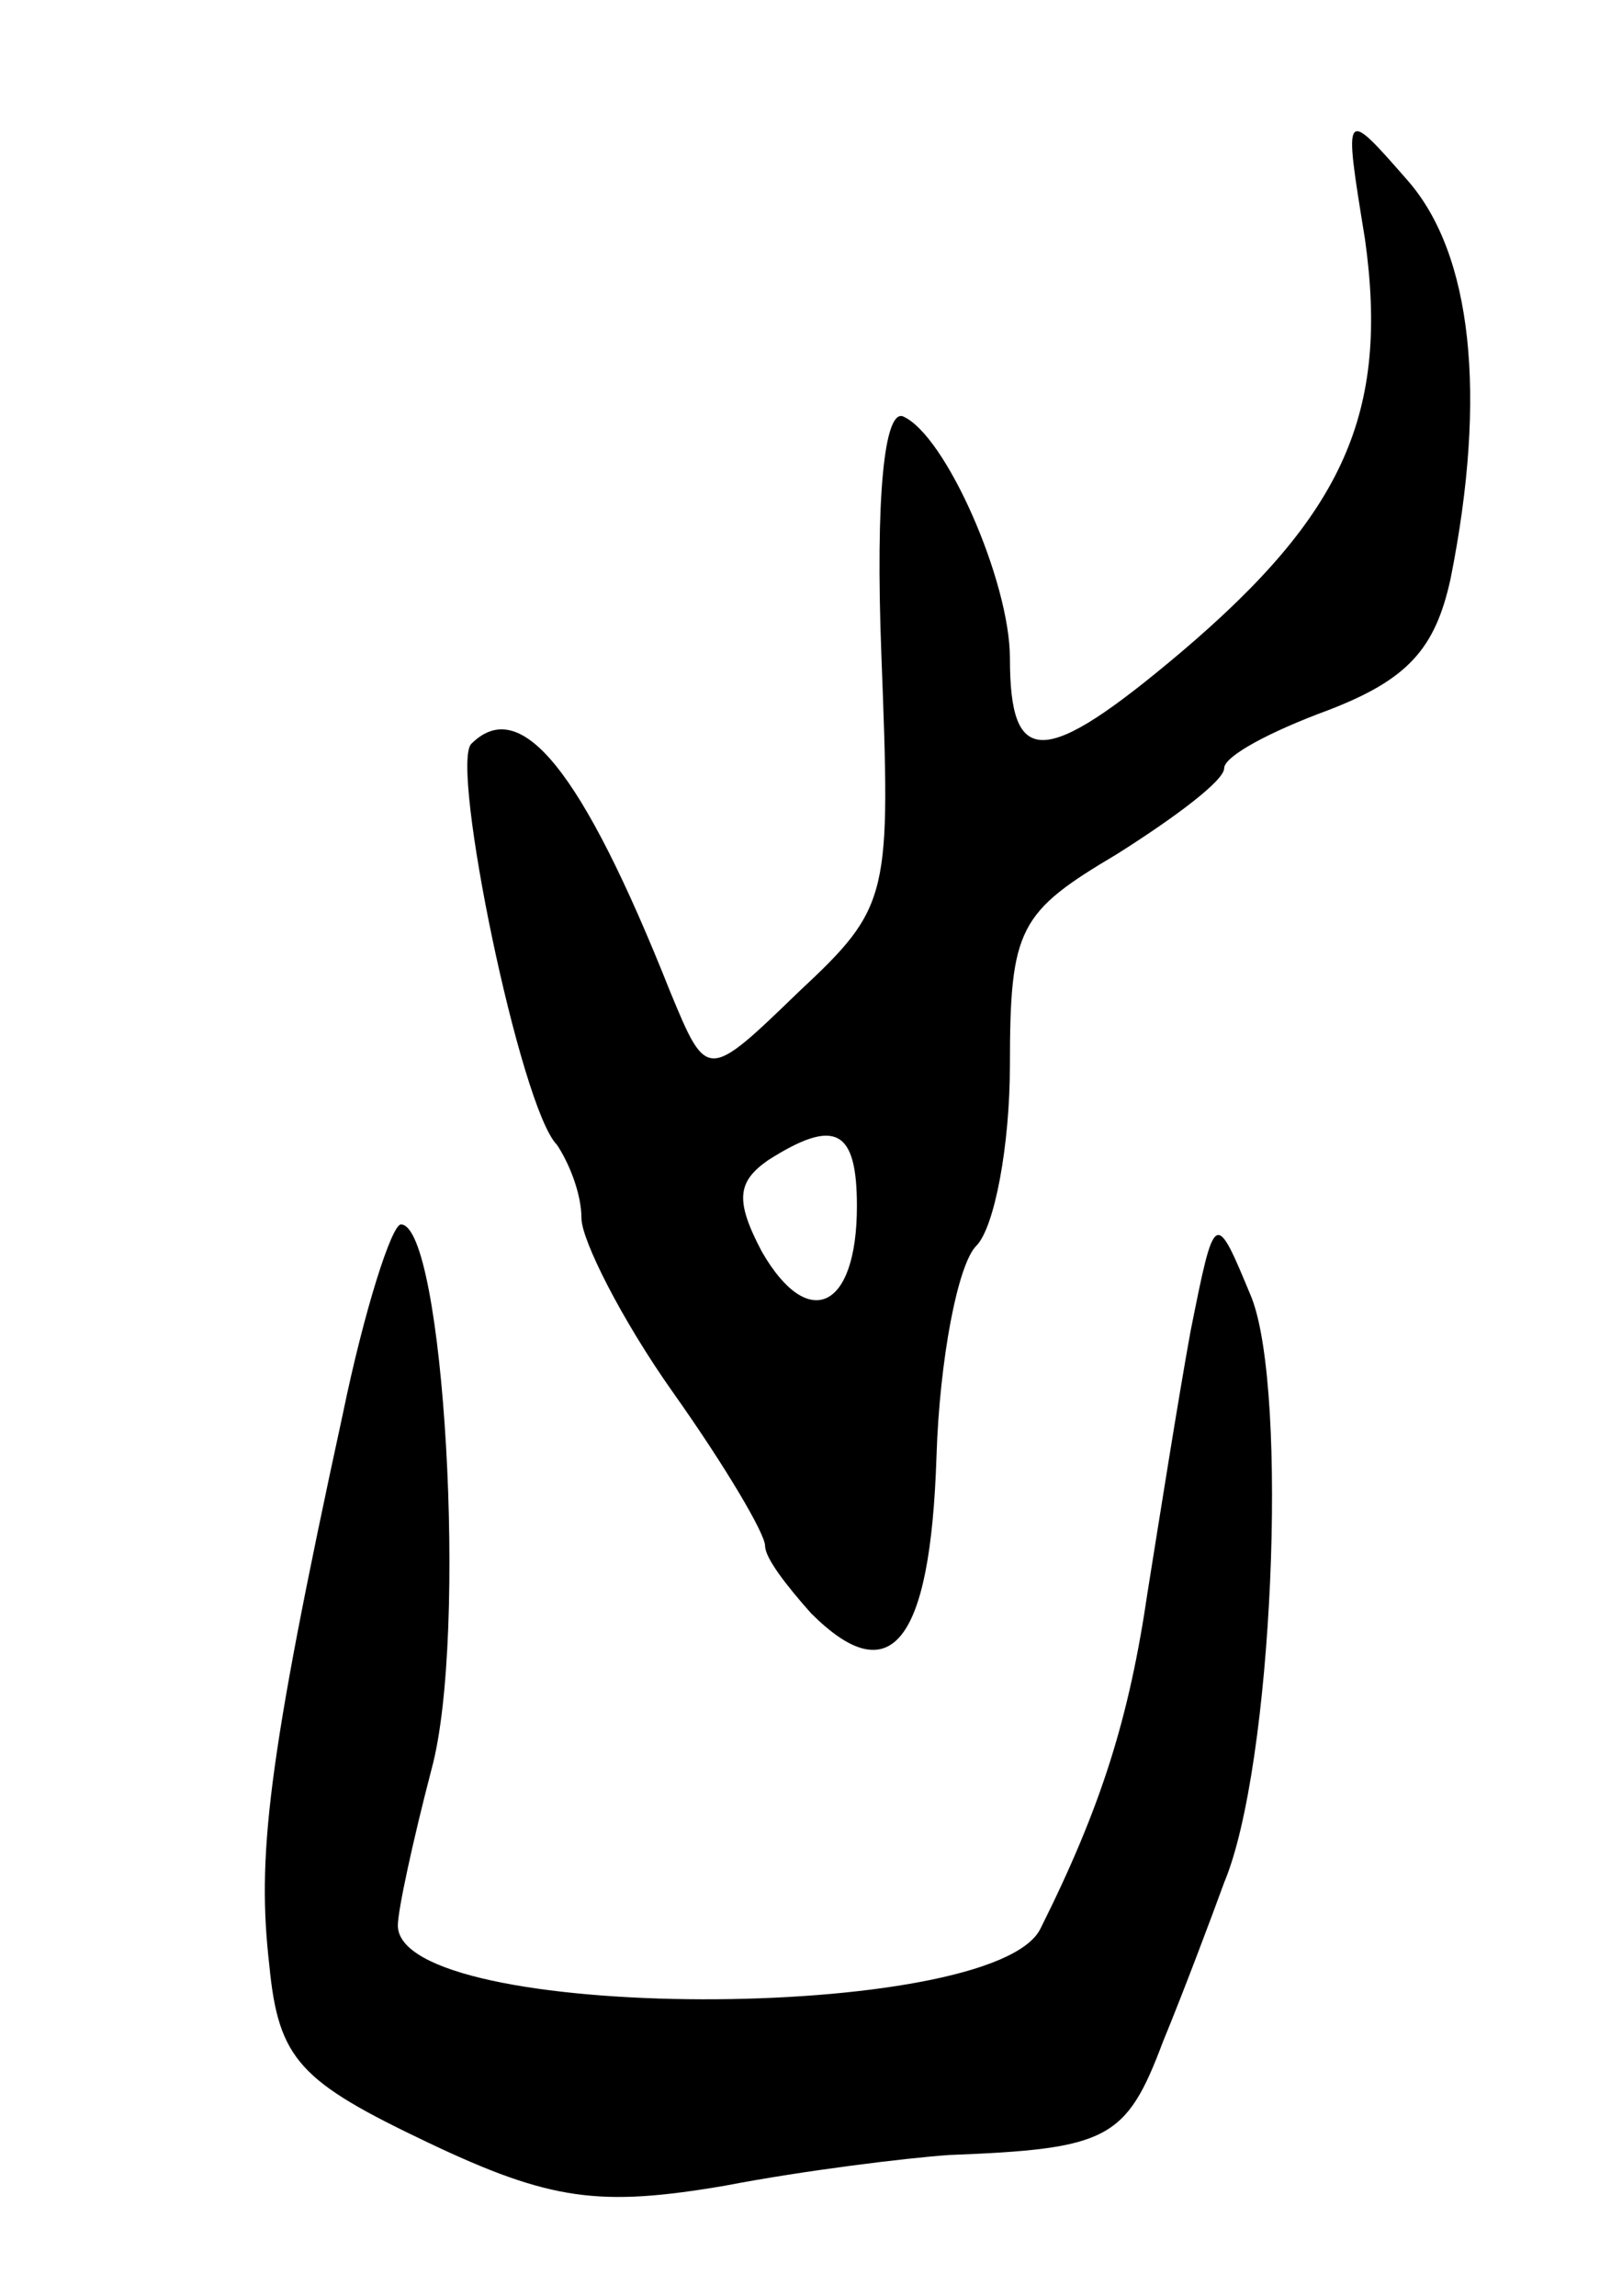 <svg version="1.0" xmlns="http://www.w3.org/2000/svg" width="53" height="75" viewBox="0 0 53 75" ><g transform="translate(0,75) scale(0.1,-0.1)" ><path d="M446 672 c8 -57 -7 -90 -60 -135 -45 -38 -56 -38 -56 -2 0 25 -21 73 -35 79 -6 2 -9 -26 -7 -78 3 -79 3 -82 -27 -110 -30 -29 -30 -29 -42 0 -29 73 -49 97 -65 81 -7 -7 16 -119 28 -131 4 -6 8 -16 8 -24 0 -7 13 -33 30 -57 17 -24 30 -46 30 -50 0 -4 7 -13 15 -22 26 -26 39 -10 41 51 1 32 7 63 13 69 6 6 11 33 11 59 0 45 3 50 35 69 19 12 35 24 35 28 0 4 15 12 34 19 26 10 35 20 40 43 12 60 7 106 -14 130 -21 24 -21 24 -14 -19z m-166 -316 c0 -34 -16 -41 -31 -15 -9 17 -8 23 2 30 22 14 29 10 29 -15z"/><path d="M112 288 c-25 -115 -28 -145 -24 -180 3 -31 10 -38 52 -58 40 -19 56 -21 97 -14 26 5 59 9 73 10 52 2 58 5 70 37 7 17 16 41 20 52 16 38 21 160 9 191 -12 29 -12 29 -20 -11 -4 -22 -10 -60 -14 -85 -6 -41 -15 -70 -35 -110 -15 -31 -210 -31 -210 1 0 5 5 28 11 51 12 44 4 178 -10 178 -3 0 -12 -28 -19 -62z"/></g></svg> 
